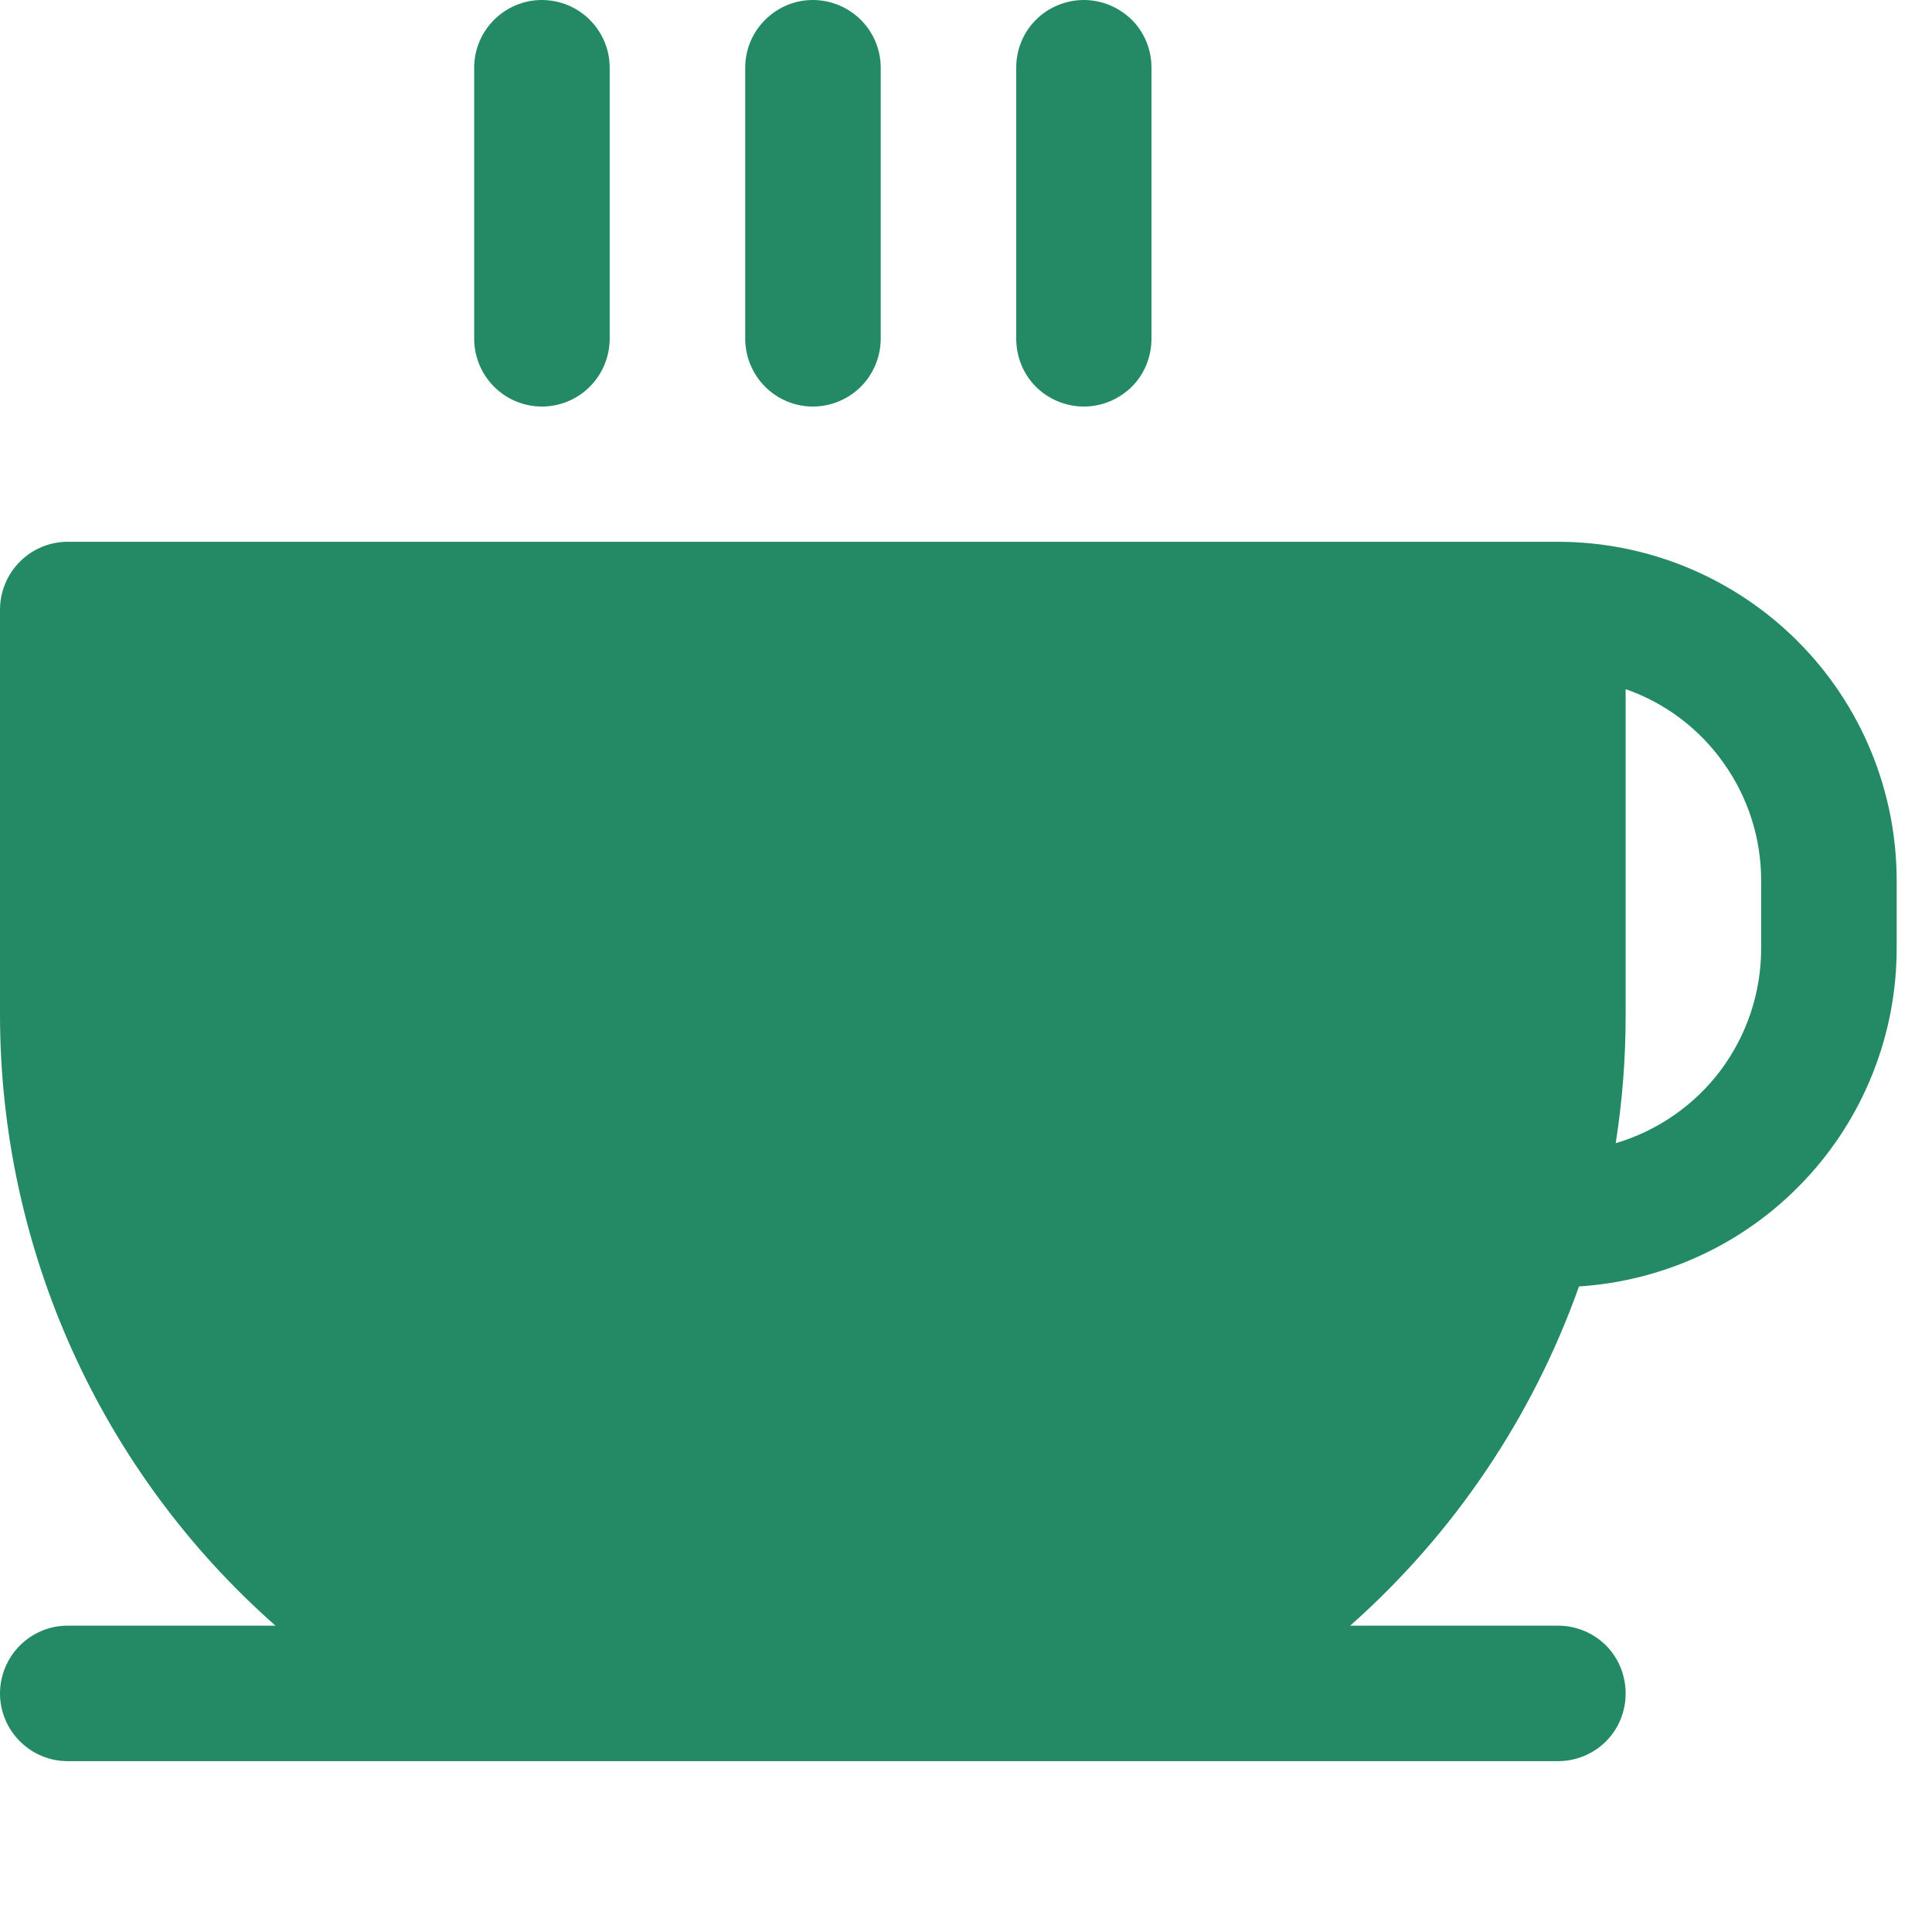 <?xml version="1.0" encoding="utf-8"?>
<svg xmlns="http://www.w3.org/2000/svg" fill="none" height="100%" overflow="visible" preserveAspectRatio="none" style="display: block;" viewBox="0 0 7 7" width="100%">
<path d="M5.645 1.963H0.245C0.18 1.963 0.118 1.989 0.072 2.035C0.026 2.081 0 2.144 0 2.209V3.682C0.001 4.099 0.09 4.512 0.262 4.893C0.434 5.274 0.685 5.614 0.998 5.89H0.245C0.18 5.89 0.118 5.916 0.072 5.962C0.026 6.008 0 6.071 0 6.136C0 6.201 0.026 6.263 0.072 6.309C0.118 6.355 0.18 6.381 0.245 6.381H5.645C5.71 6.381 5.773 6.355 5.819 6.309C5.865 6.263 5.89 6.201 5.89 6.136C5.89 6.071 5.865 6.008 5.819 5.962C5.773 5.916 5.71 5.89 5.645 5.89H4.892C5.268 5.557 5.553 5.134 5.721 4.661C6.032 4.641 6.325 4.504 6.539 4.276C6.753 4.049 6.872 3.748 6.872 3.436V3.191C6.872 2.865 6.743 2.553 6.513 2.323C6.283 2.093 5.971 1.963 5.645 1.963ZM6.381 3.436C6.381 3.595 6.33 3.749 6.235 3.877C6.14 4.004 6.006 4.097 5.854 4.142C5.878 3.99 5.89 3.836 5.89 3.682V2.497C6.034 2.547 6.158 2.641 6.246 2.766C6.334 2.89 6.381 3.038 6.381 3.191V3.436ZM2.7 1.227V0.245C2.7 0.18 2.726 0.118 2.772 0.072C2.818 0.026 2.88 0 2.945 0C3.01 0 3.073 0.026 3.119 0.072C3.165 0.118 3.191 0.18 3.191 0.245V1.227C3.191 1.292 3.165 1.355 3.119 1.401C3.073 1.447 3.01 1.473 2.945 1.473C2.88 1.473 2.818 1.447 2.772 1.401C2.726 1.355 2.7 1.292 2.7 1.227ZM3.682 1.227V0.245C3.682 0.18 3.707 0.118 3.753 0.072C3.799 0.026 3.862 0 3.927 0C3.992 0 4.054 0.026 4.101 0.072C4.147 0.118 4.172 0.18 4.172 0.245V1.227C4.172 1.292 4.147 1.355 4.101 1.401C4.054 1.447 3.992 1.473 3.927 1.473C3.862 1.473 3.799 1.447 3.753 1.401C3.707 1.355 3.682 1.292 3.682 1.227ZM1.718 1.227V0.245C1.718 0.18 1.744 0.118 1.79 0.072C1.836 0.026 1.898 0 1.963 0C2.029 0 2.091 0.026 2.137 0.072C2.183 0.118 2.209 0.18 2.209 0.245V1.227C2.209 1.292 2.183 1.355 2.137 1.401C2.091 1.447 2.029 1.473 1.963 1.473C1.898 1.473 1.836 1.447 1.79 1.401C1.744 1.355 1.718 1.292 1.718 1.227Z" fill="#248A65" id="Vector"/>
</svg>